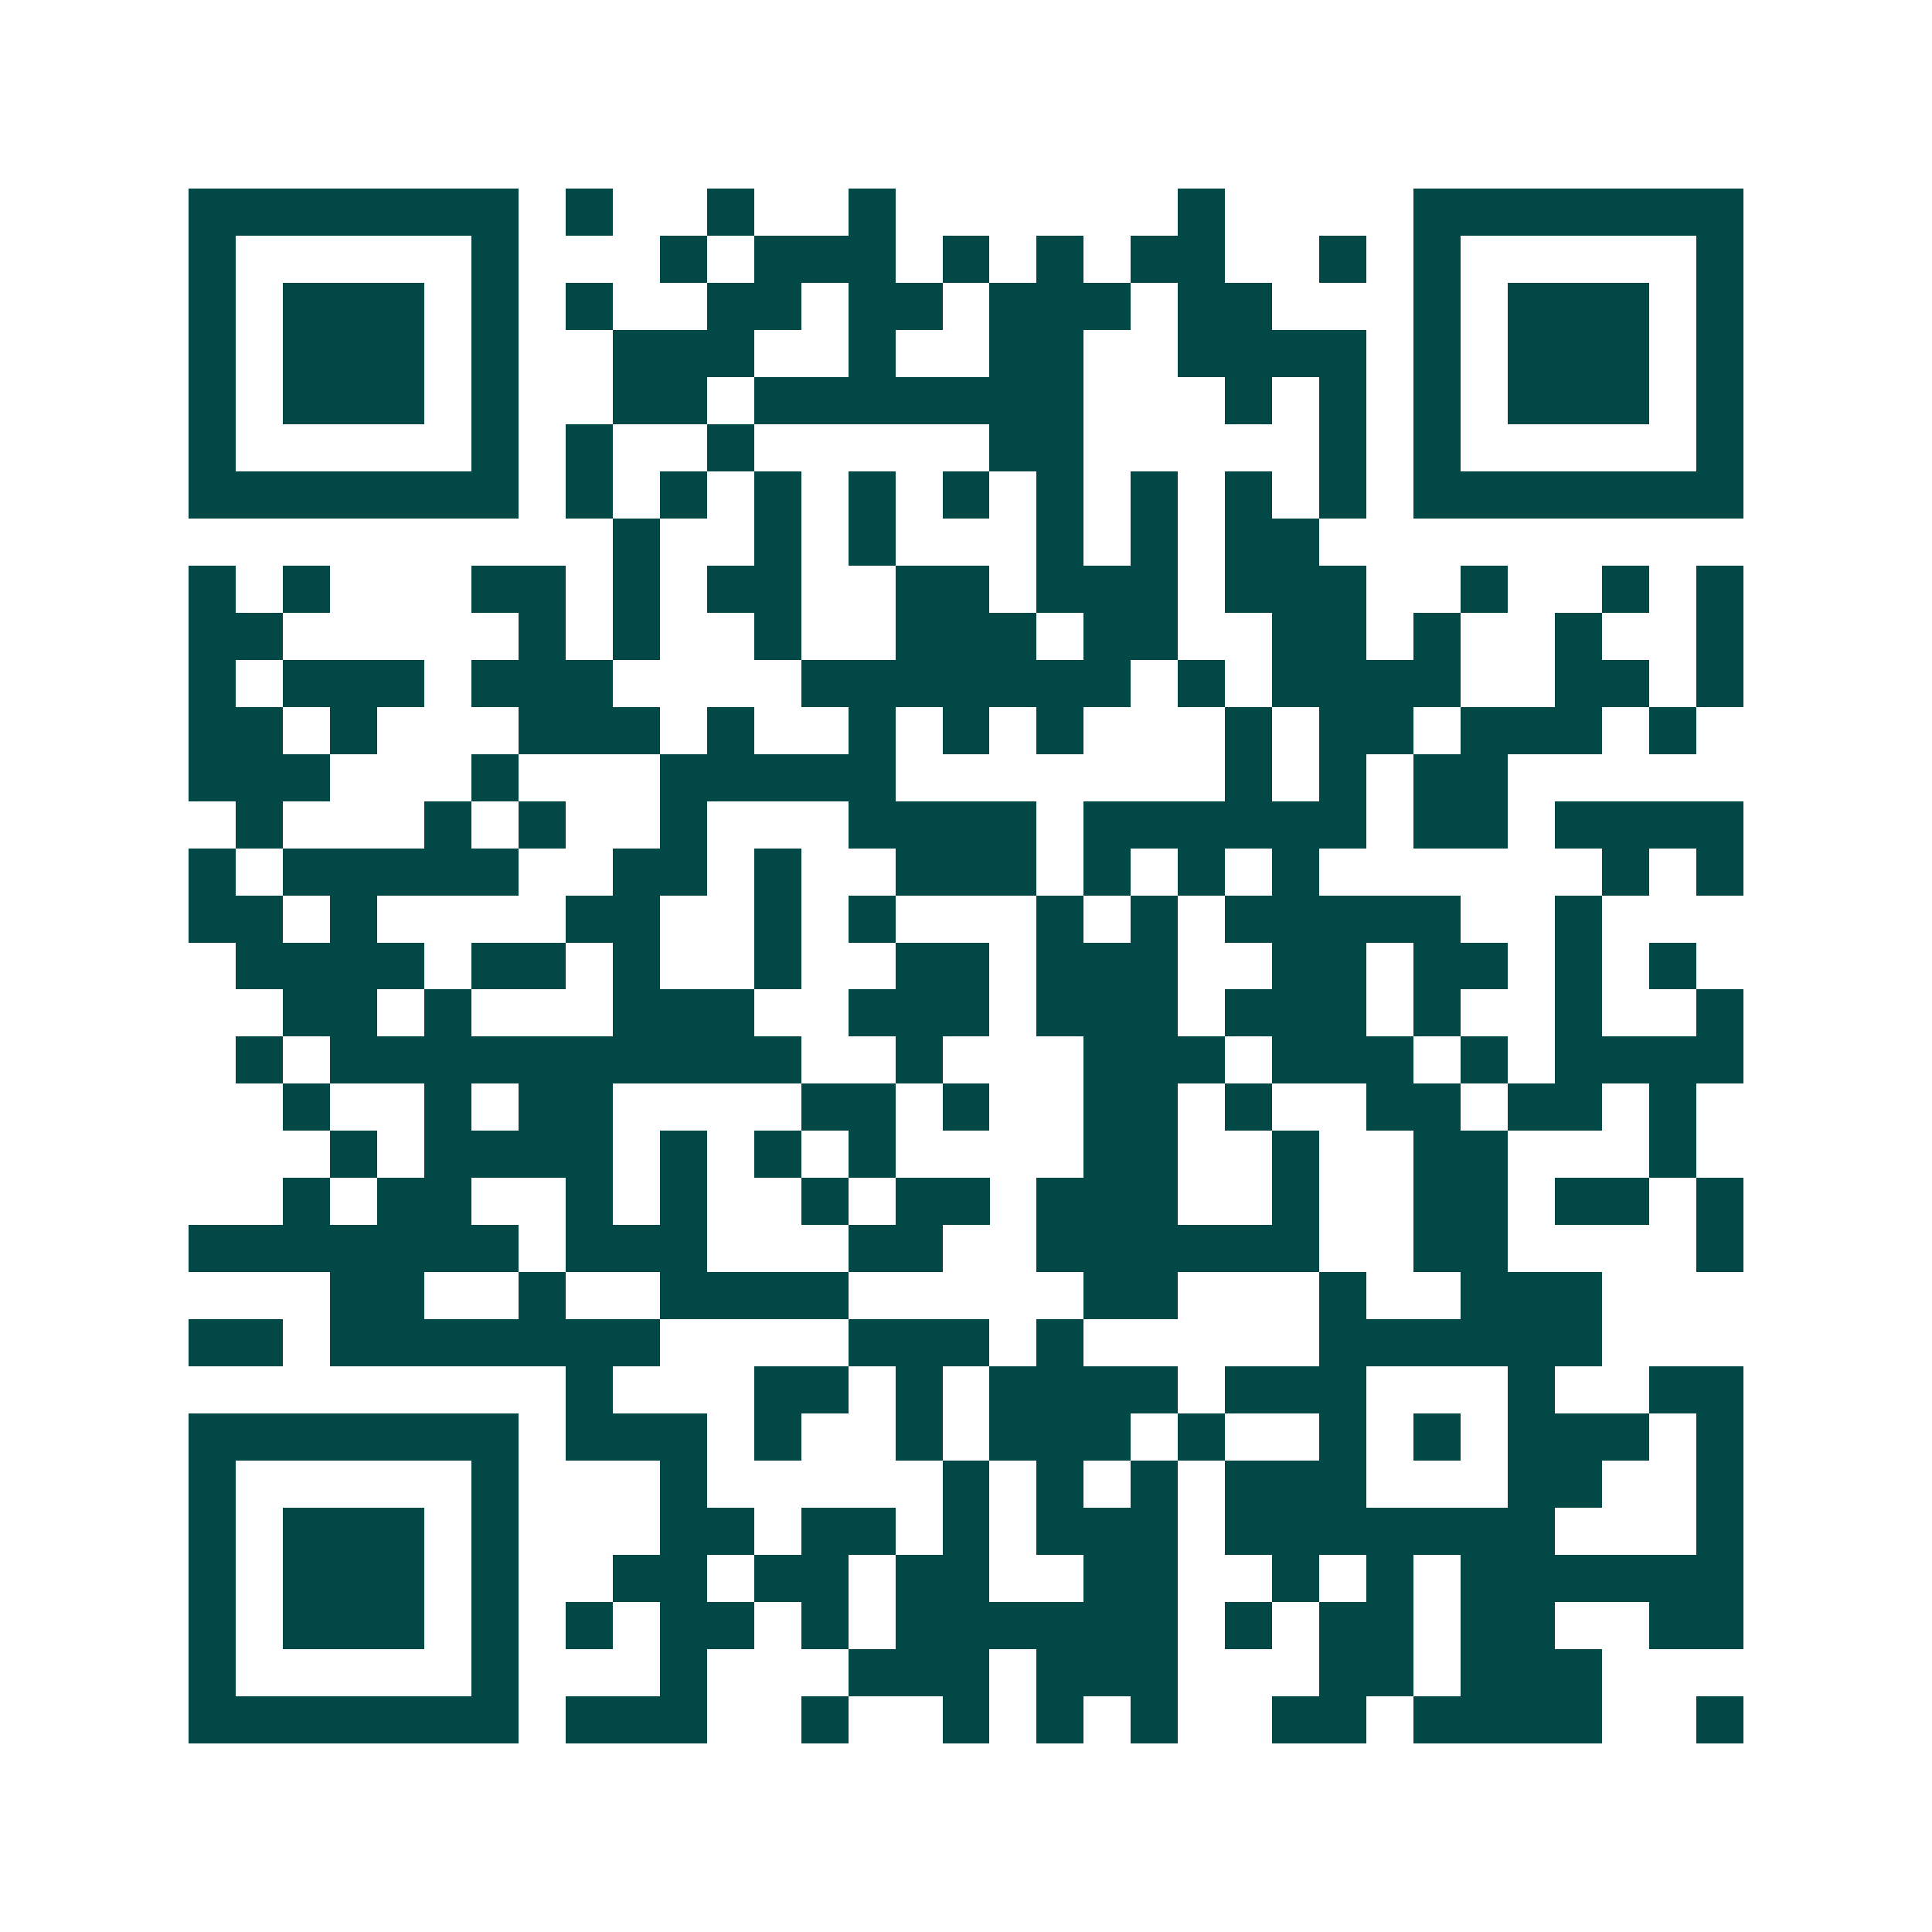 <svg xmlns="http://www.w3.org/2000/svg" width="200" height="200" viewBox="0 0 41 41" shape-rendering="crispEdges"><path fill="#ffffff" d="M0 0h41v41H0z"/><path stroke="#014847" d="M4 4.5h7m1 0h1m2 0h1m2 0h1m6 0h1m4 0h7M4 5.5h1m5 0h1m3 0h1m1 0h3m1 0h1m1 0h1m1 0h2m2 0h1m1 0h1m5 0h1M4 6.5h1m1 0h3m1 0h1m1 0h1m2 0h2m1 0h2m1 0h3m1 0h2m3 0h1m1 0h3m1 0h1M4 7.5h1m1 0h3m1 0h1m2 0h3m2 0h1m2 0h2m2 0h4m1 0h1m1 0h3m1 0h1M4 8.5h1m1 0h3m1 0h1m2 0h2m1 0h7m3 0h1m1 0h1m1 0h1m1 0h3m1 0h1M4 9.5h1m5 0h1m1 0h1m2 0h1m5 0h2m5 0h1m1 0h1m5 0h1M4 10.5h7m1 0h1m1 0h1m1 0h1m1 0h1m1 0h1m1 0h1m1 0h1m1 0h1m1 0h1m1 0h7M13 11.5h1m2 0h1m1 0h1m3 0h1m1 0h1m1 0h2M4 12.5h1m1 0h1m3 0h2m1 0h1m1 0h2m2 0h2m1 0h3m1 0h3m2 0h1m2 0h1m1 0h1M4 13.5h2m5 0h1m1 0h1m2 0h1m2 0h3m1 0h2m2 0h2m1 0h1m2 0h1m2 0h1M4 14.5h1m1 0h3m1 0h3m4 0h7m1 0h1m1 0h4m2 0h2m1 0h1M4 15.5h2m1 0h1m3 0h3m1 0h1m2 0h1m1 0h1m1 0h1m3 0h1m1 0h2m1 0h3m1 0h1M4 16.5h3m3 0h1m3 0h5m7 0h1m1 0h1m1 0h2M5 17.5h1m3 0h1m1 0h1m2 0h1m3 0h4m1 0h6m1 0h2m1 0h4M4 18.5h1m1 0h5m2 0h2m1 0h1m2 0h3m1 0h1m1 0h1m1 0h1m6 0h1m1 0h1M4 19.5h2m1 0h1m4 0h2m2 0h1m1 0h1m3 0h1m1 0h1m1 0h5m2 0h1M5 20.5h4m1 0h2m1 0h1m2 0h1m2 0h2m1 0h3m2 0h2m1 0h2m1 0h1m1 0h1M6 21.5h2m1 0h1m3 0h3m2 0h3m1 0h3m1 0h3m1 0h1m2 0h1m2 0h1M5 22.5h1m1 0h10m2 0h1m3 0h3m1 0h3m1 0h1m1 0h4M6 23.5h1m2 0h1m1 0h2m4 0h2m1 0h1m2 0h2m1 0h1m2 0h2m1 0h2m1 0h1M7 24.5h1m1 0h4m1 0h1m1 0h1m1 0h1m4 0h2m2 0h1m2 0h2m3 0h1M6 25.5h1m1 0h2m2 0h1m1 0h1m2 0h1m1 0h2m1 0h3m2 0h1m2 0h2m1 0h2m1 0h1M4 26.5h7m1 0h3m3 0h2m2 0h6m2 0h2m4 0h1M7 27.5h2m2 0h1m2 0h4m5 0h2m3 0h1m2 0h3M4 28.5h2m1 0h7m4 0h3m1 0h1m5 0h6M12 29.5h1m3 0h2m1 0h1m1 0h4m1 0h3m3 0h1m2 0h2M4 30.5h7m1 0h3m1 0h1m2 0h1m1 0h3m1 0h1m2 0h1m1 0h1m1 0h3m1 0h1M4 31.5h1m5 0h1m3 0h1m5 0h1m1 0h1m1 0h1m1 0h3m3 0h2m2 0h1M4 32.5h1m1 0h3m1 0h1m3 0h2m1 0h2m1 0h1m1 0h3m1 0h7m3 0h1M4 33.5h1m1 0h3m1 0h1m2 0h2m1 0h2m1 0h2m2 0h2m2 0h1m1 0h1m1 0h6M4 34.5h1m1 0h3m1 0h1m1 0h1m1 0h2m1 0h1m1 0h6m1 0h1m1 0h2m1 0h2m2 0h2M4 35.5h1m5 0h1m3 0h1m3 0h3m1 0h3m3 0h2m1 0h3M4 36.5h7m1 0h3m2 0h1m2 0h1m1 0h1m1 0h1m2 0h2m1 0h4m2 0h1"/></svg>
